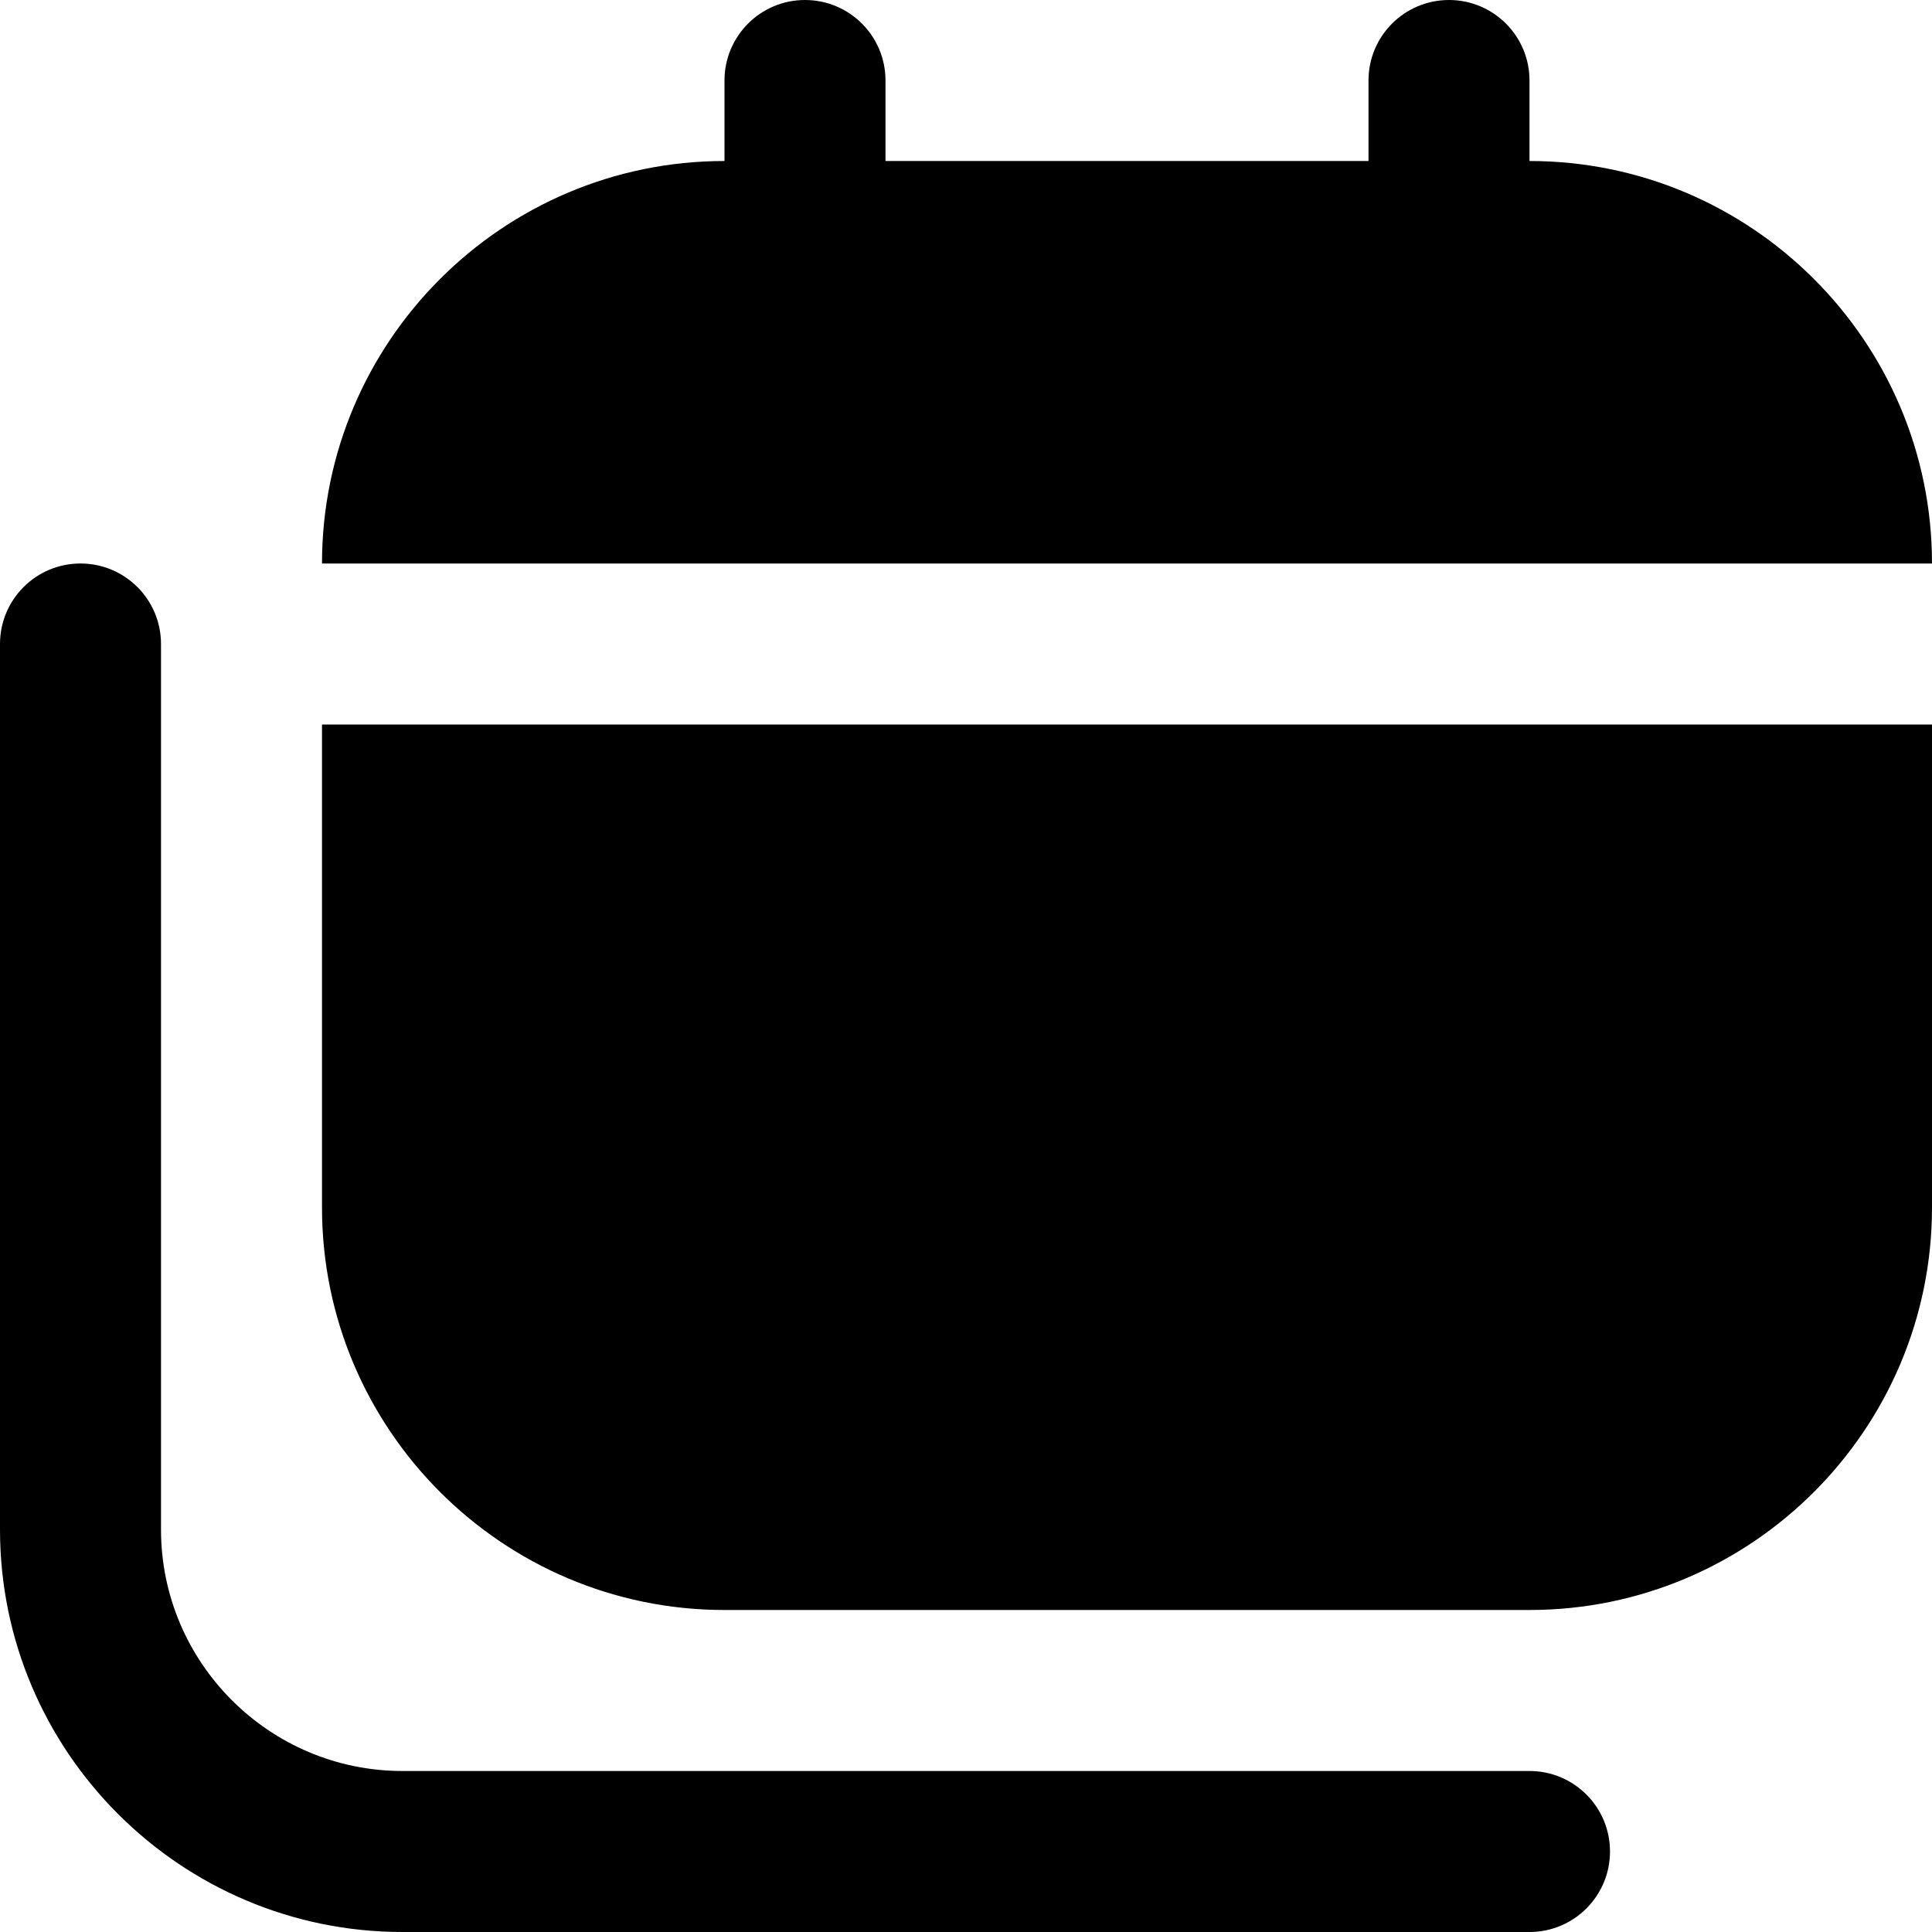 <?xml version="1.0" encoding="UTF-8"?>
<svg xmlns="http://www.w3.org/2000/svg" id="Layer_1" data-name="Layer 1" viewBox="0 0 24 24" width="512" height="512"><path d="M20,23c0,.552-.447,1-1,1H5c-2.757,0-5-2.243-5-5V8c0-.552,.447-1,1-1s1,.448,1,1v11c0,1.654,1.346,3,3,3h14c.553,0,1,.448,1,1Zm-1-21V1c0-.552-.447-1-1-1s-1,.448-1,1v1h-6V1c0-.552-.447-1-1-1s-1,.448-1,1v1c-2.757,0-5,2.243-5,5H24c0-2.757-2.243-5-5-5ZM4,15c0,2.757,2.243,5,5,5h10c2.757,0,5-2.243,5-5v-6H4v6Z"/></svg>
